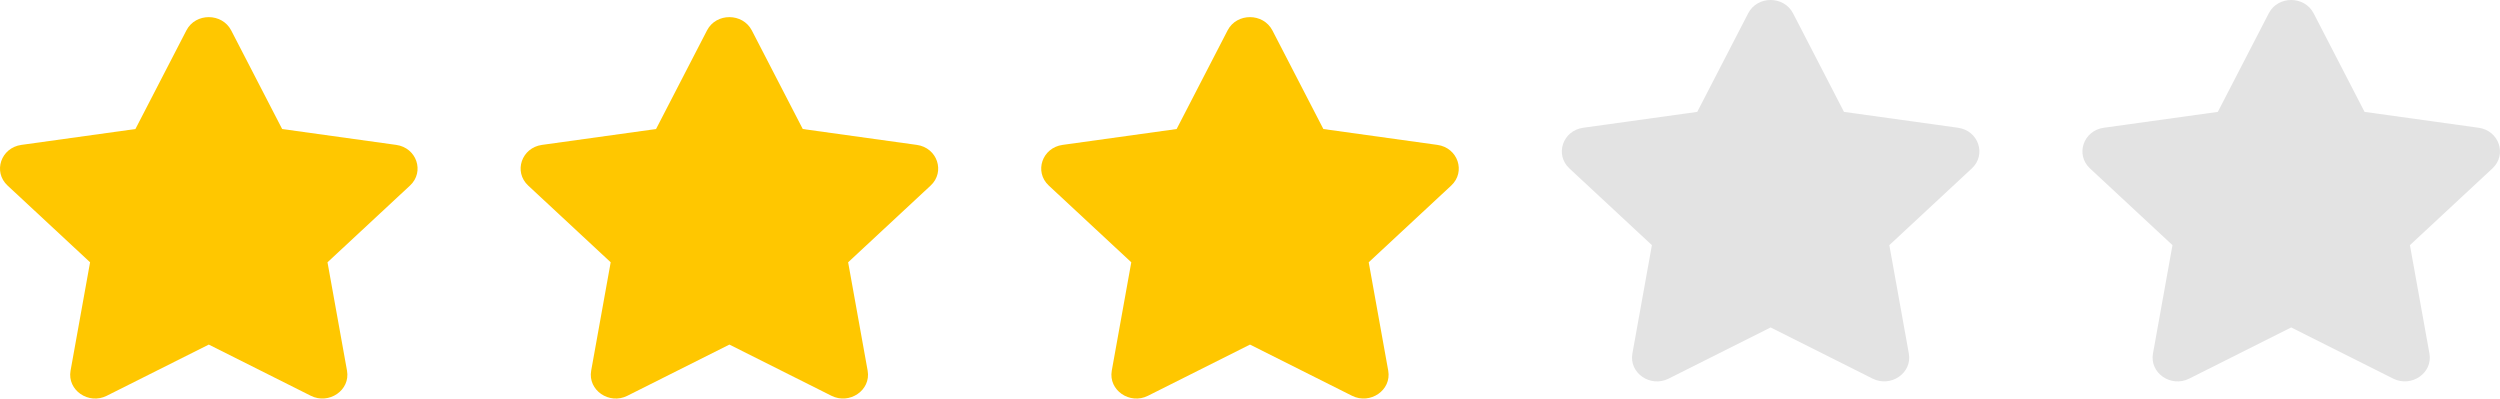 <svg width="138" height="22" viewBox="0 0 138 22" fill="none" xmlns="http://www.w3.org/2000/svg">
<path d="M10.289 1.678L7.475 7.122L1.181 7.998C0.052 8.154 -0.401 9.482 0.418 10.243L4.972 14.478L3.895 20.46C3.701 21.542 4.894 22.352 5.894 21.846L11.525 19.021L17.156 21.846C18.156 22.348 19.349 21.542 19.155 20.46L18.078 14.478L22.632 10.243C23.451 9.482 22.999 8.154 21.87 7.998L15.575 7.122L12.762 1.678C12.258 0.708 10.797 0.696 10.289 1.678Z" fill="#FFC700"/>
<path d="M125.238 0.732L122.424 6.176L116.13 7.052C115.001 7.208 114.549 8.536 115.367 9.297L119.921 13.532L118.844 19.515C118.65 20.596 119.844 21.406 120.843 20.9L126.474 18.075L132.106 20.9C133.105 21.402 134.299 20.596 134.105 19.515L133.028 13.532L137.582 9.297C138.4 8.536 137.948 7.208 136.819 7.052L130.524 6.176L127.711 0.732C127.207 -0.238 125.746 -0.25 125.238 0.732Z" fill="#E3E3E3"/>
<path d="M39.027 1.678L36.214 7.122L29.919 7.998C28.79 8.154 28.338 9.482 29.156 10.243L33.71 14.478L32.633 20.46C32.439 21.542 33.633 22.352 34.632 21.846L40.263 19.021L45.895 21.846C46.894 22.348 48.088 21.542 47.894 20.46L46.817 14.478L51.371 10.243C52.189 9.482 51.737 8.154 50.608 7.998L44.313 7.122L41.5 1.678C40.996 0.708 39.535 0.696 39.027 1.678Z" fill="#FFC700"/>
<path d="M67.763 1.678L64.95 7.122L58.655 7.998C57.526 8.154 57.074 9.482 57.893 10.243L62.447 14.478L61.37 20.46C61.176 21.542 62.369 22.352 63.369 21.846L69 19.021L74.631 21.846C75.63 22.348 76.824 21.542 76.63 20.46L75.553 14.478L80.107 10.243C80.926 9.482 80.473 8.154 79.344 7.998L73.05 7.122L70.236 1.678C69.732 0.708 68.272 0.696 67.763 1.678Z" fill="#FFC700"/>
<path d="M96.501 0.732L93.688 6.176L87.393 7.052C86.265 7.208 85.812 8.536 86.631 9.297L91.185 13.532L90.108 19.515C89.914 20.596 91.107 21.406 92.107 20.9L97.738 18.075L103.369 20.9C104.369 21.402 105.562 20.596 105.368 19.515L104.291 13.532L108.845 9.297C109.664 8.536 109.211 7.208 108.083 7.052L101.788 6.176L98.975 0.732C98.471 -0.238 97.01 -0.25 96.501 0.732Z" fill="#E3E3E3"/>
</svg>
